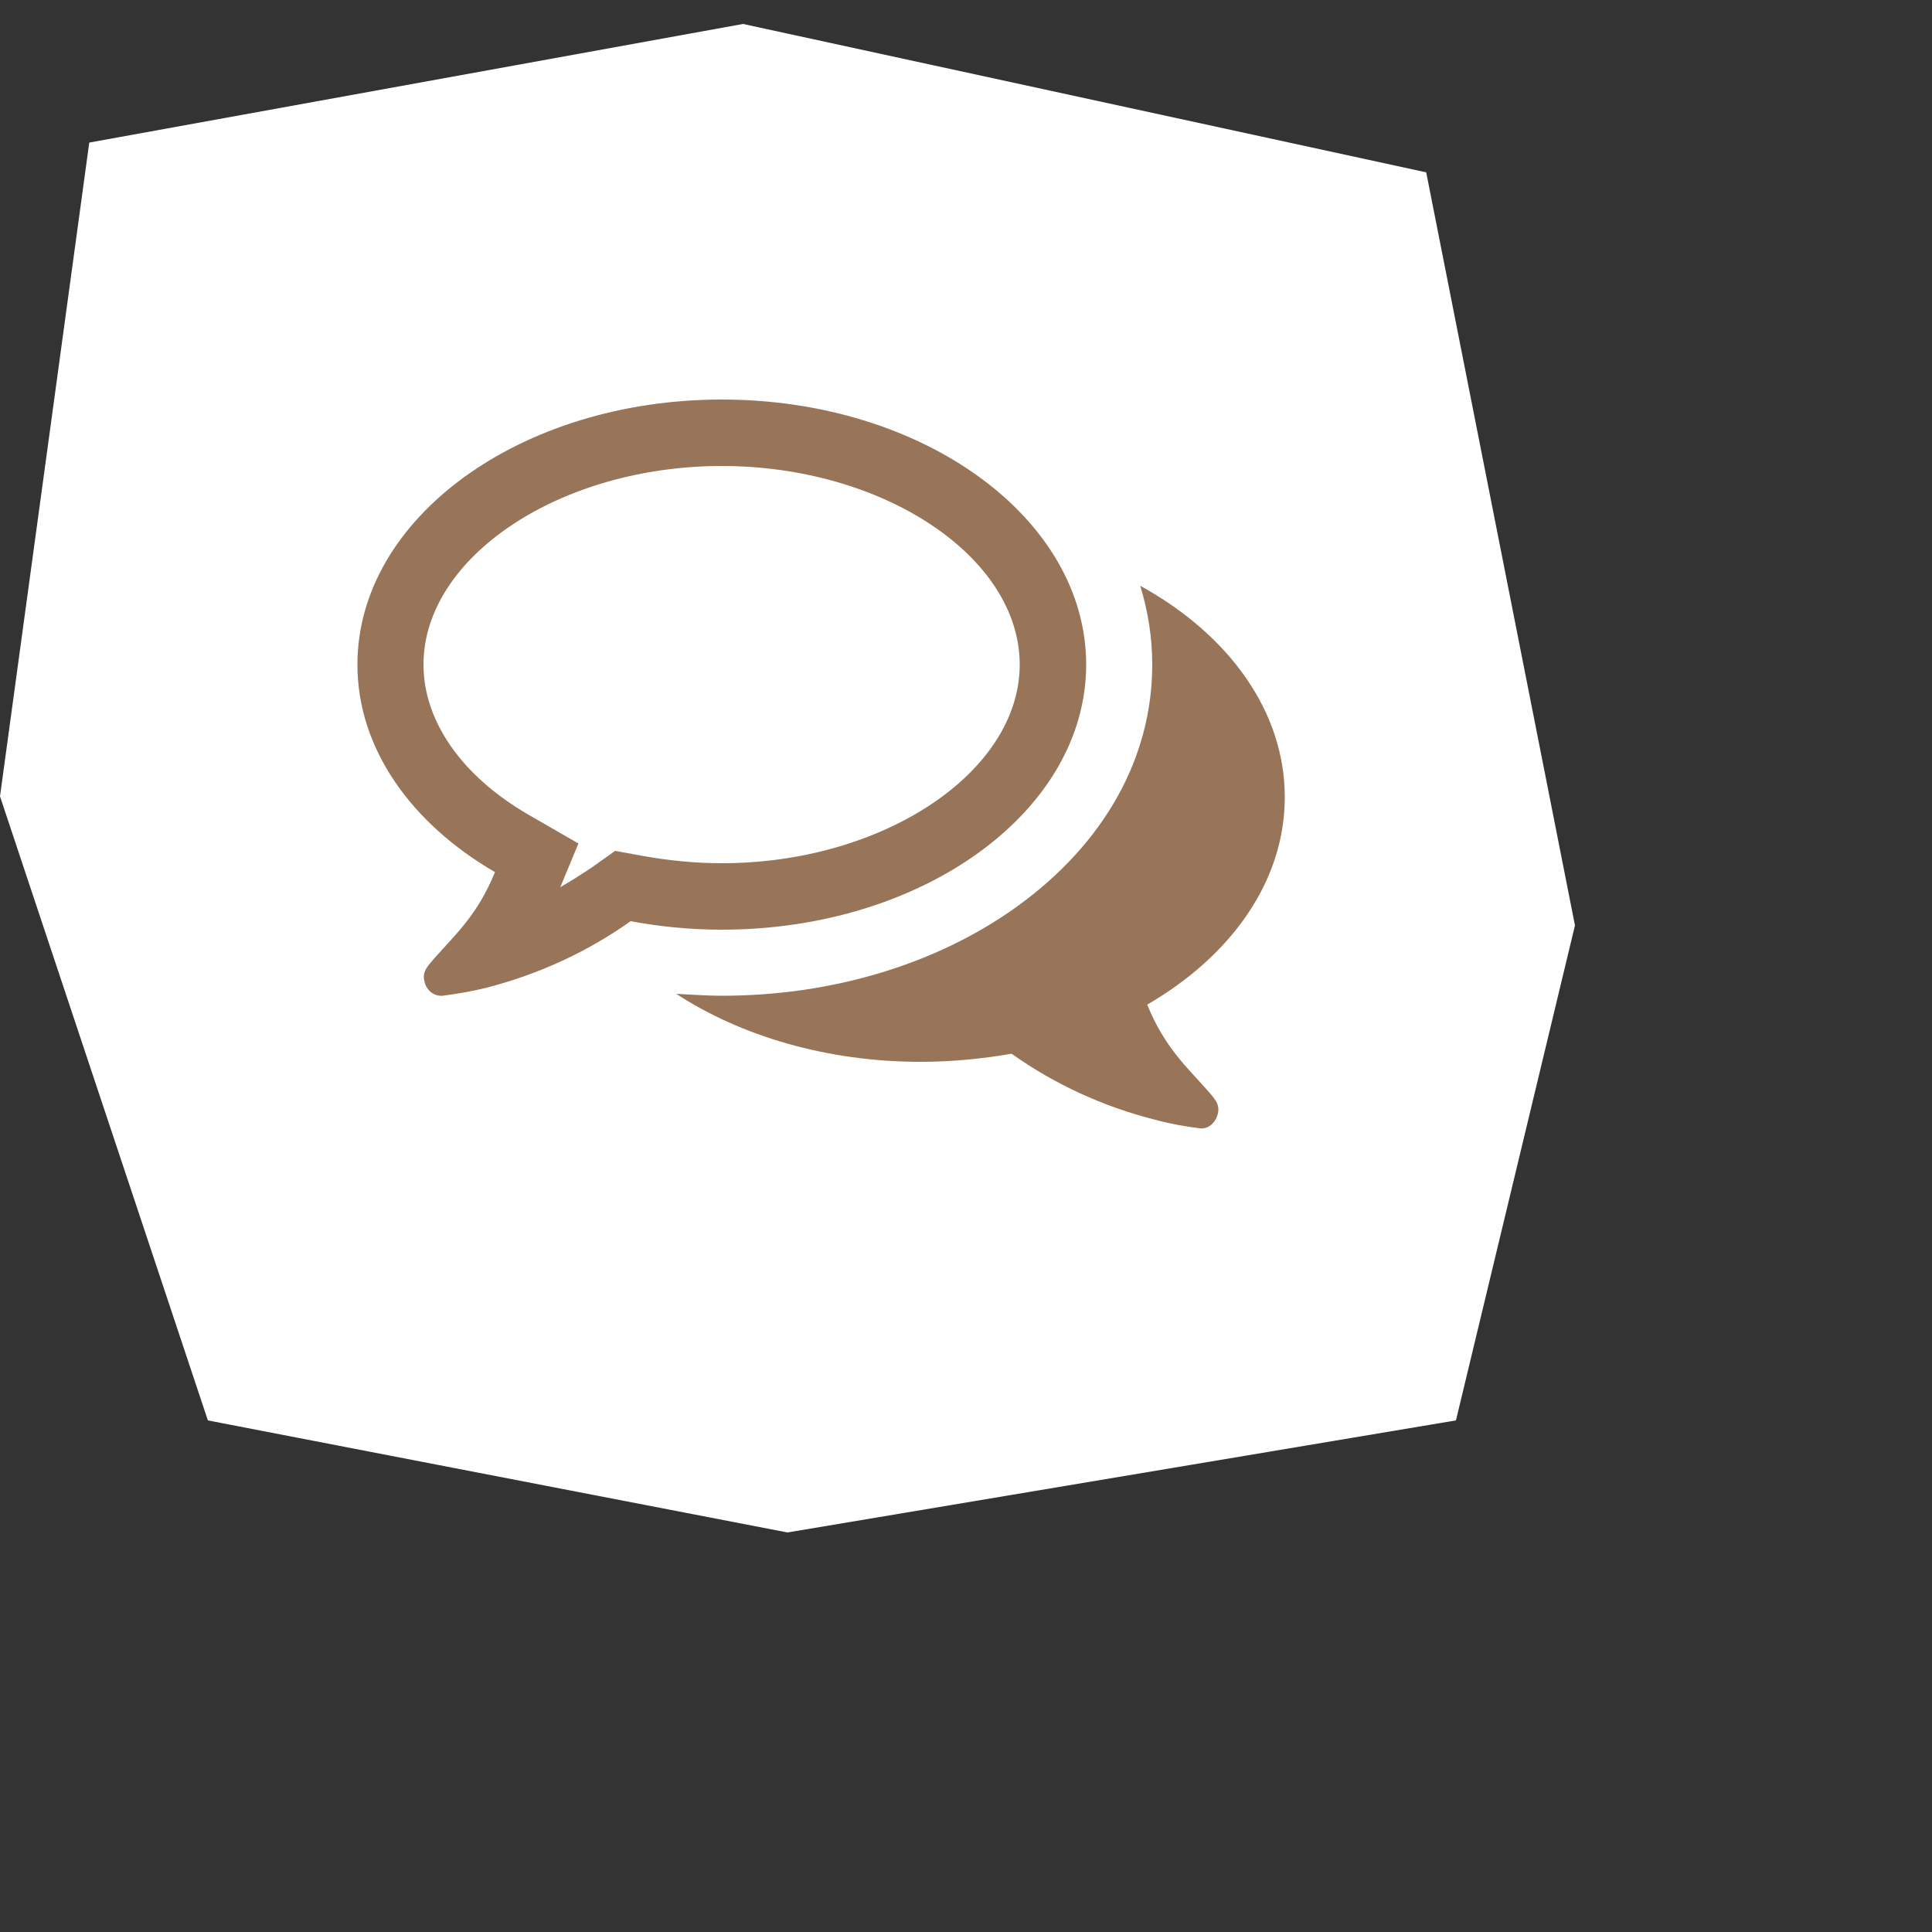 <?xml version="1.0" encoding="UTF-8" standalone="no"?><!DOCTYPE svg PUBLIC "-//W3C//DTD SVG 1.1//EN" "http://www.w3.org/Graphics/SVG/1.1/DTD/svg11.dtd"><svg width="100%" height="100%" viewBox="0 0 5 5" version="1.1" xmlns="http://www.w3.org/2000/svg" xmlns:xlink="http://www.w3.org/1999/xlink" xml:space="preserve" xmlns:serif="http://www.serif.com/" style="fill-rule:evenodd;clip-rule:evenodd;stroke-linejoin:round;stroke-miterlimit:2;"><rect x="0" y="0" width="5" height="5" fill="#333333" stroke="none"/><g><path id="_--IDML-" serif:id=" [IDML]" d="M0.231,0.369l-0.231,1.692l0.538,1.615l1.5,0.29l1.73,-0.29l0.308,-1.281l-0.385,-1.949l-1.768,-0.384l-1.692,0.307Z" style="fill:#fff;fill-rule:nonzero;"/><path id="_--IDML-1" serif:id=" [IDML]" d="M1.868,1.206c0.418,0 0.771,0.235 0.771,0.514c0,0.278 -0.353,0.514 -0.771,0.514c-0.07,0 -0.138,-0.007 -0.205,-0.019l-0.071,-0.013l-0.059,0.042c-0.027,0.018 -0.055,0.036 -0.083,0.052l0.047,-0.113l-0.13,-0.075c-0.171,-0.099 -0.271,-0.241 -0.271,-0.388c0,-0.279 0.354,-0.514 0.772,-0.514Zm0,-0.172c-0.521,0 -0.943,0.307 -0.943,0.686c0,0.217 0.139,0.411 0.356,0.537c-0.045,0.111 -0.104,0.163 -0.156,0.222c-0.015,0.018 -0.033,0.034 -0.027,0.059c0.004,0.023 0.023,0.039 0.043,0.039l0.004,0c0.04,-0.005 0.079,-0.012 0.115,-0.021c0.135,-0.035 0.261,-0.093 0.372,-0.172c0.075,0.014 0.154,0.022 0.236,0.022c0.521,0 0.943,-0.307 0.943,-0.686c0,-0.379 -0.422,-0.686 -0.943,-0.686Zm1.101,1.566c0.217,-0.126 0.356,-0.319 0.356,-0.537c0,-0.224 -0.147,-0.422 -0.374,-0.547c0.02,0.066 0.031,0.134 0.031,0.204c0,0.24 -0.123,0.461 -0.347,0.624c-0.207,0.15 -0.479,0.233 -0.767,0.233c-0.039,0 -0.079,-0.003 -0.118,-0.005c0.167,0.109 0.39,0.176 0.632,0.176c0.082,0 0.161,-0.008 0.236,-0.021c0.111,0.079 0.237,0.137 0.372,0.171c0.036,0.01 0.075,0.017 0.115,0.022c0.022,0.003 0.042,-0.015 0.047,-0.039c0.006,-0.025 -0.012,-0.041 -0.027,-0.059c-0.052,-0.059 -0.111,-0.111 -0.156,-0.222Z" style="fill:#987559;fill-rule:nonzero;"/></g></svg>